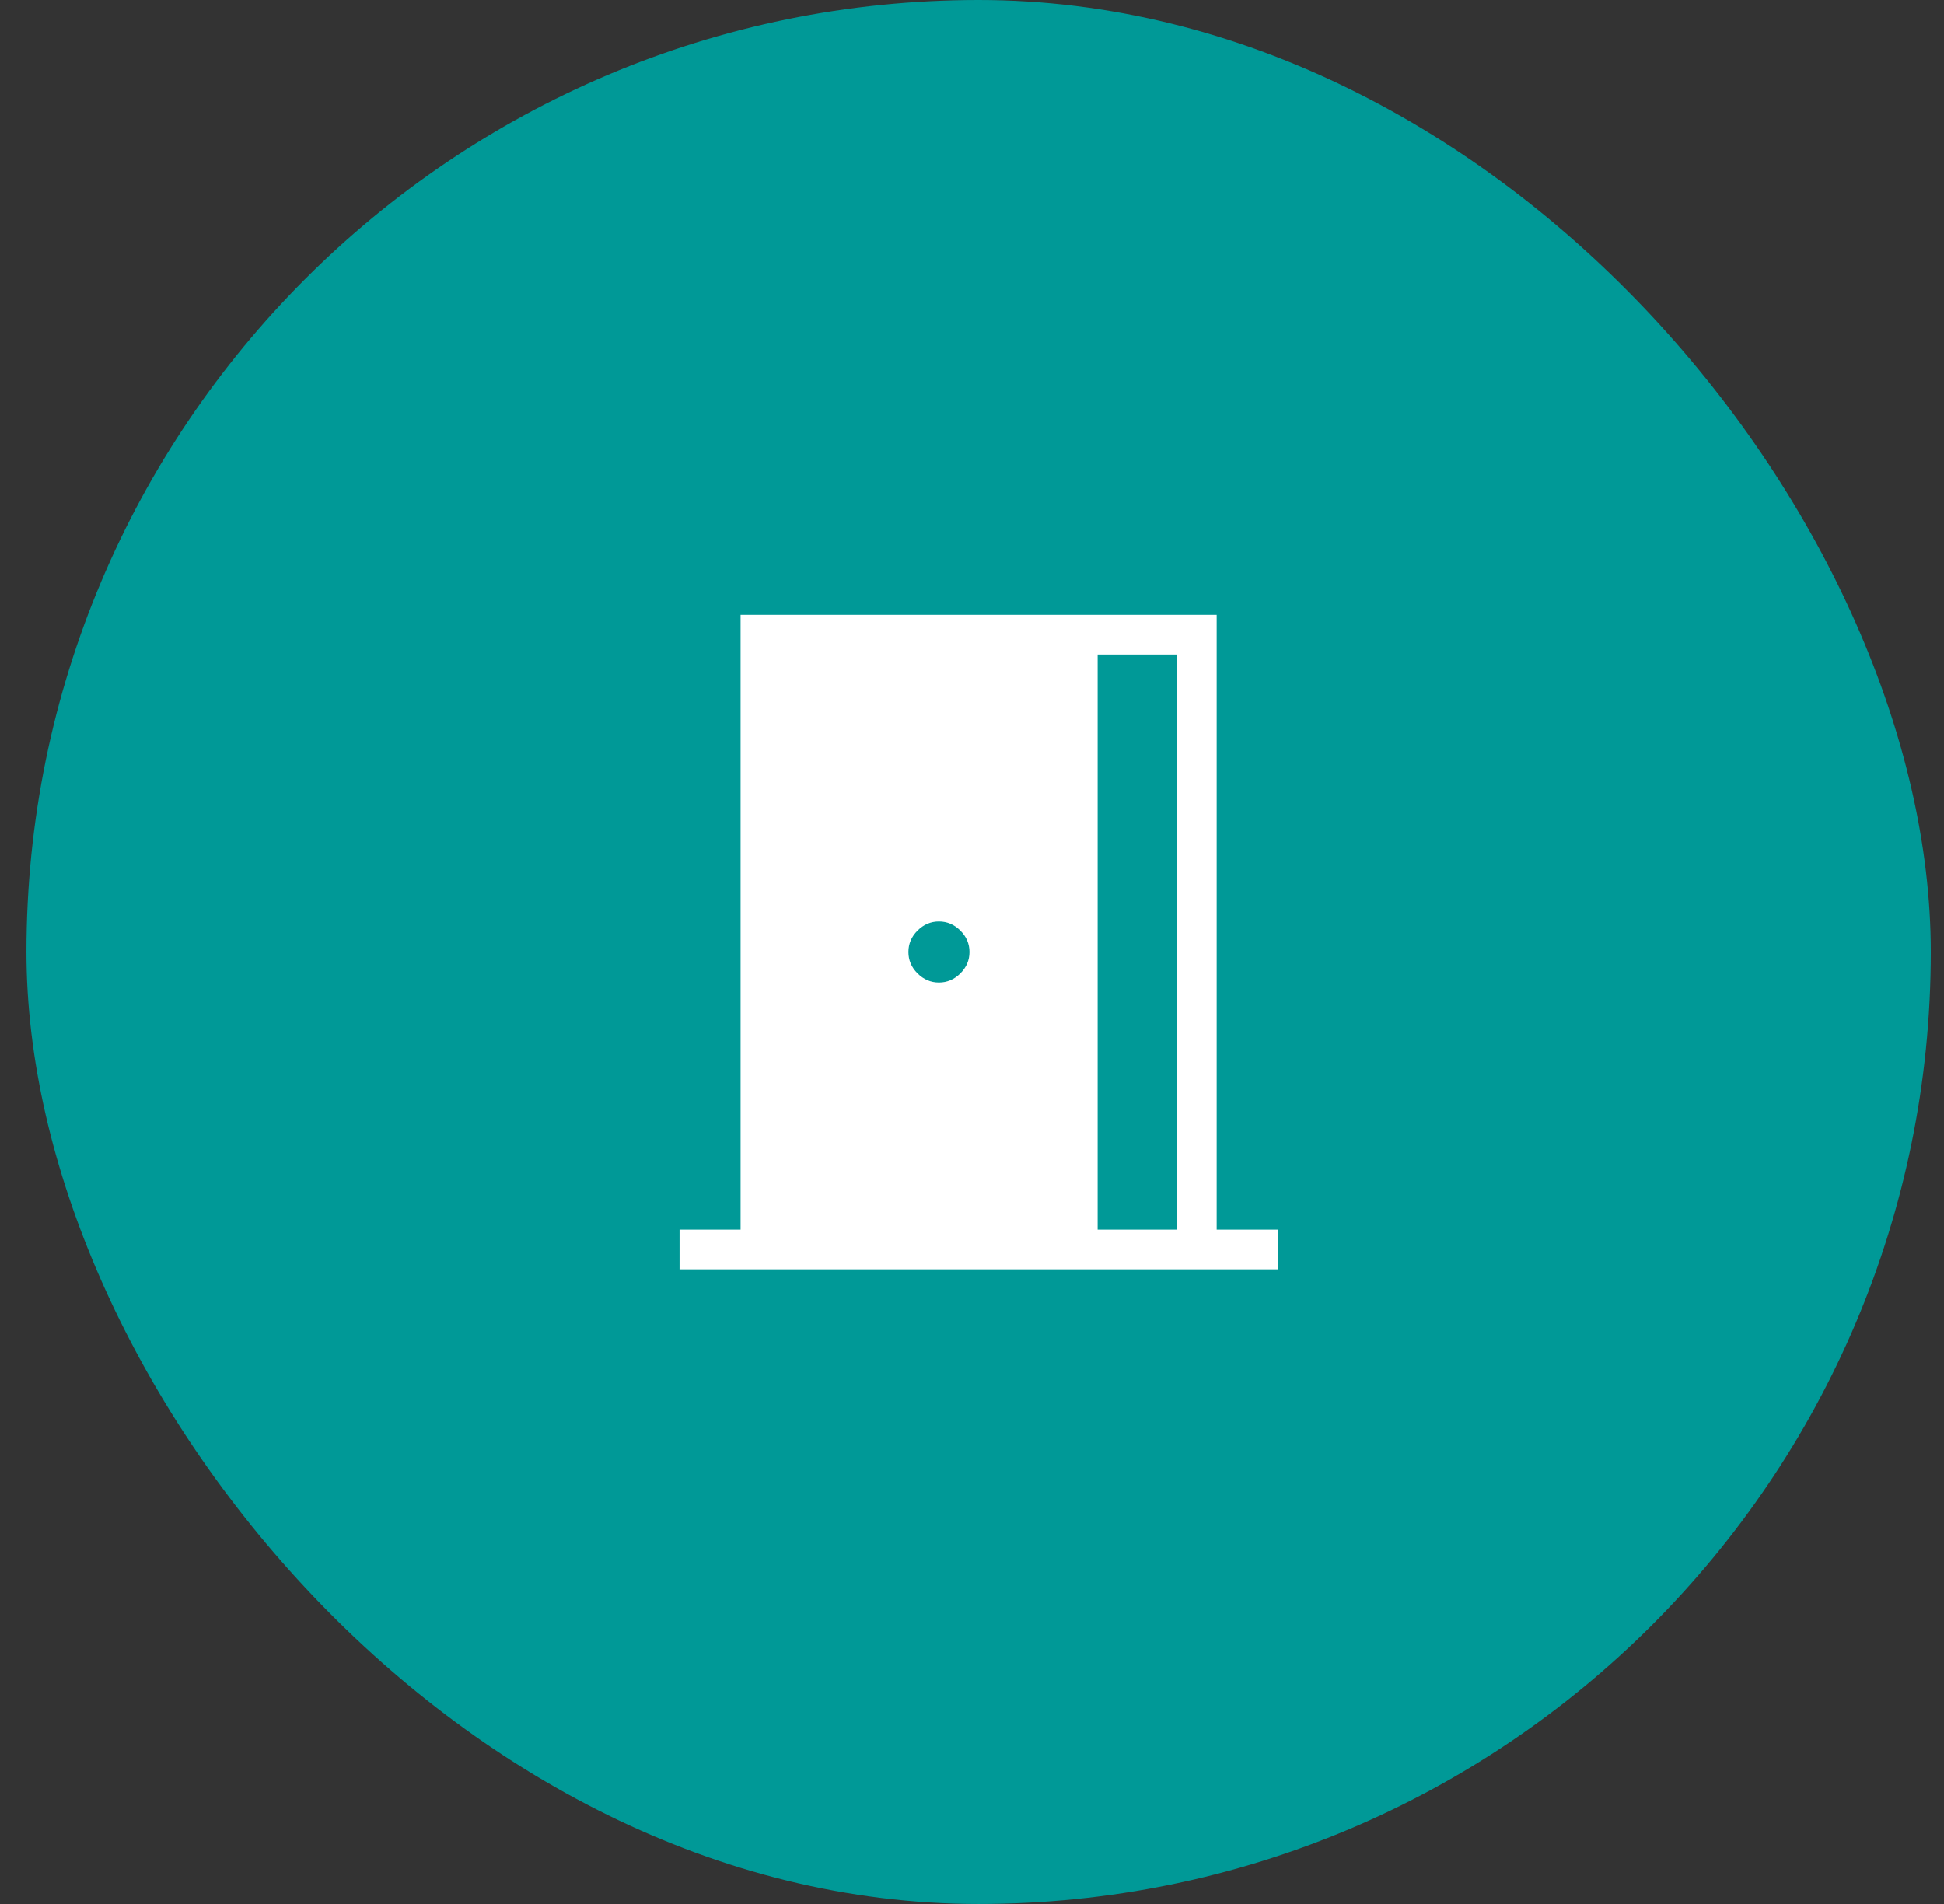 <svg width="49" height="48" viewBox="0 0 49 48" fill="none" xmlns="http://www.w3.org/2000/svg">
<rect x="0" y="0" width="49" height="48" fill="#333333" stroke="none"/>
<rect x="0.667" width="48" height="48" rx="24" fill="#009997"/>
<path d="M17.129 32V31H18.667V15.5H30.667V31H32.206V32H17.129ZM27.667 31H29.667V16.5H27.667V31ZM23.667 24.77C23.873 24.77 24.053 24.693 24.207 24.54C24.36 24.387 24.437 24.207 24.437 24C24.437 23.793 24.36 23.613 24.207 23.46C24.053 23.307 23.873 23.23 23.667 23.23C23.46 23.23 23.28 23.307 23.127 23.46C22.973 23.613 22.897 23.793 22.897 24C22.897 24.207 22.973 24.387 23.127 24.54C23.28 24.693 23.46 24.77 23.667 24.77Z" fill="white"/>
</svg>
